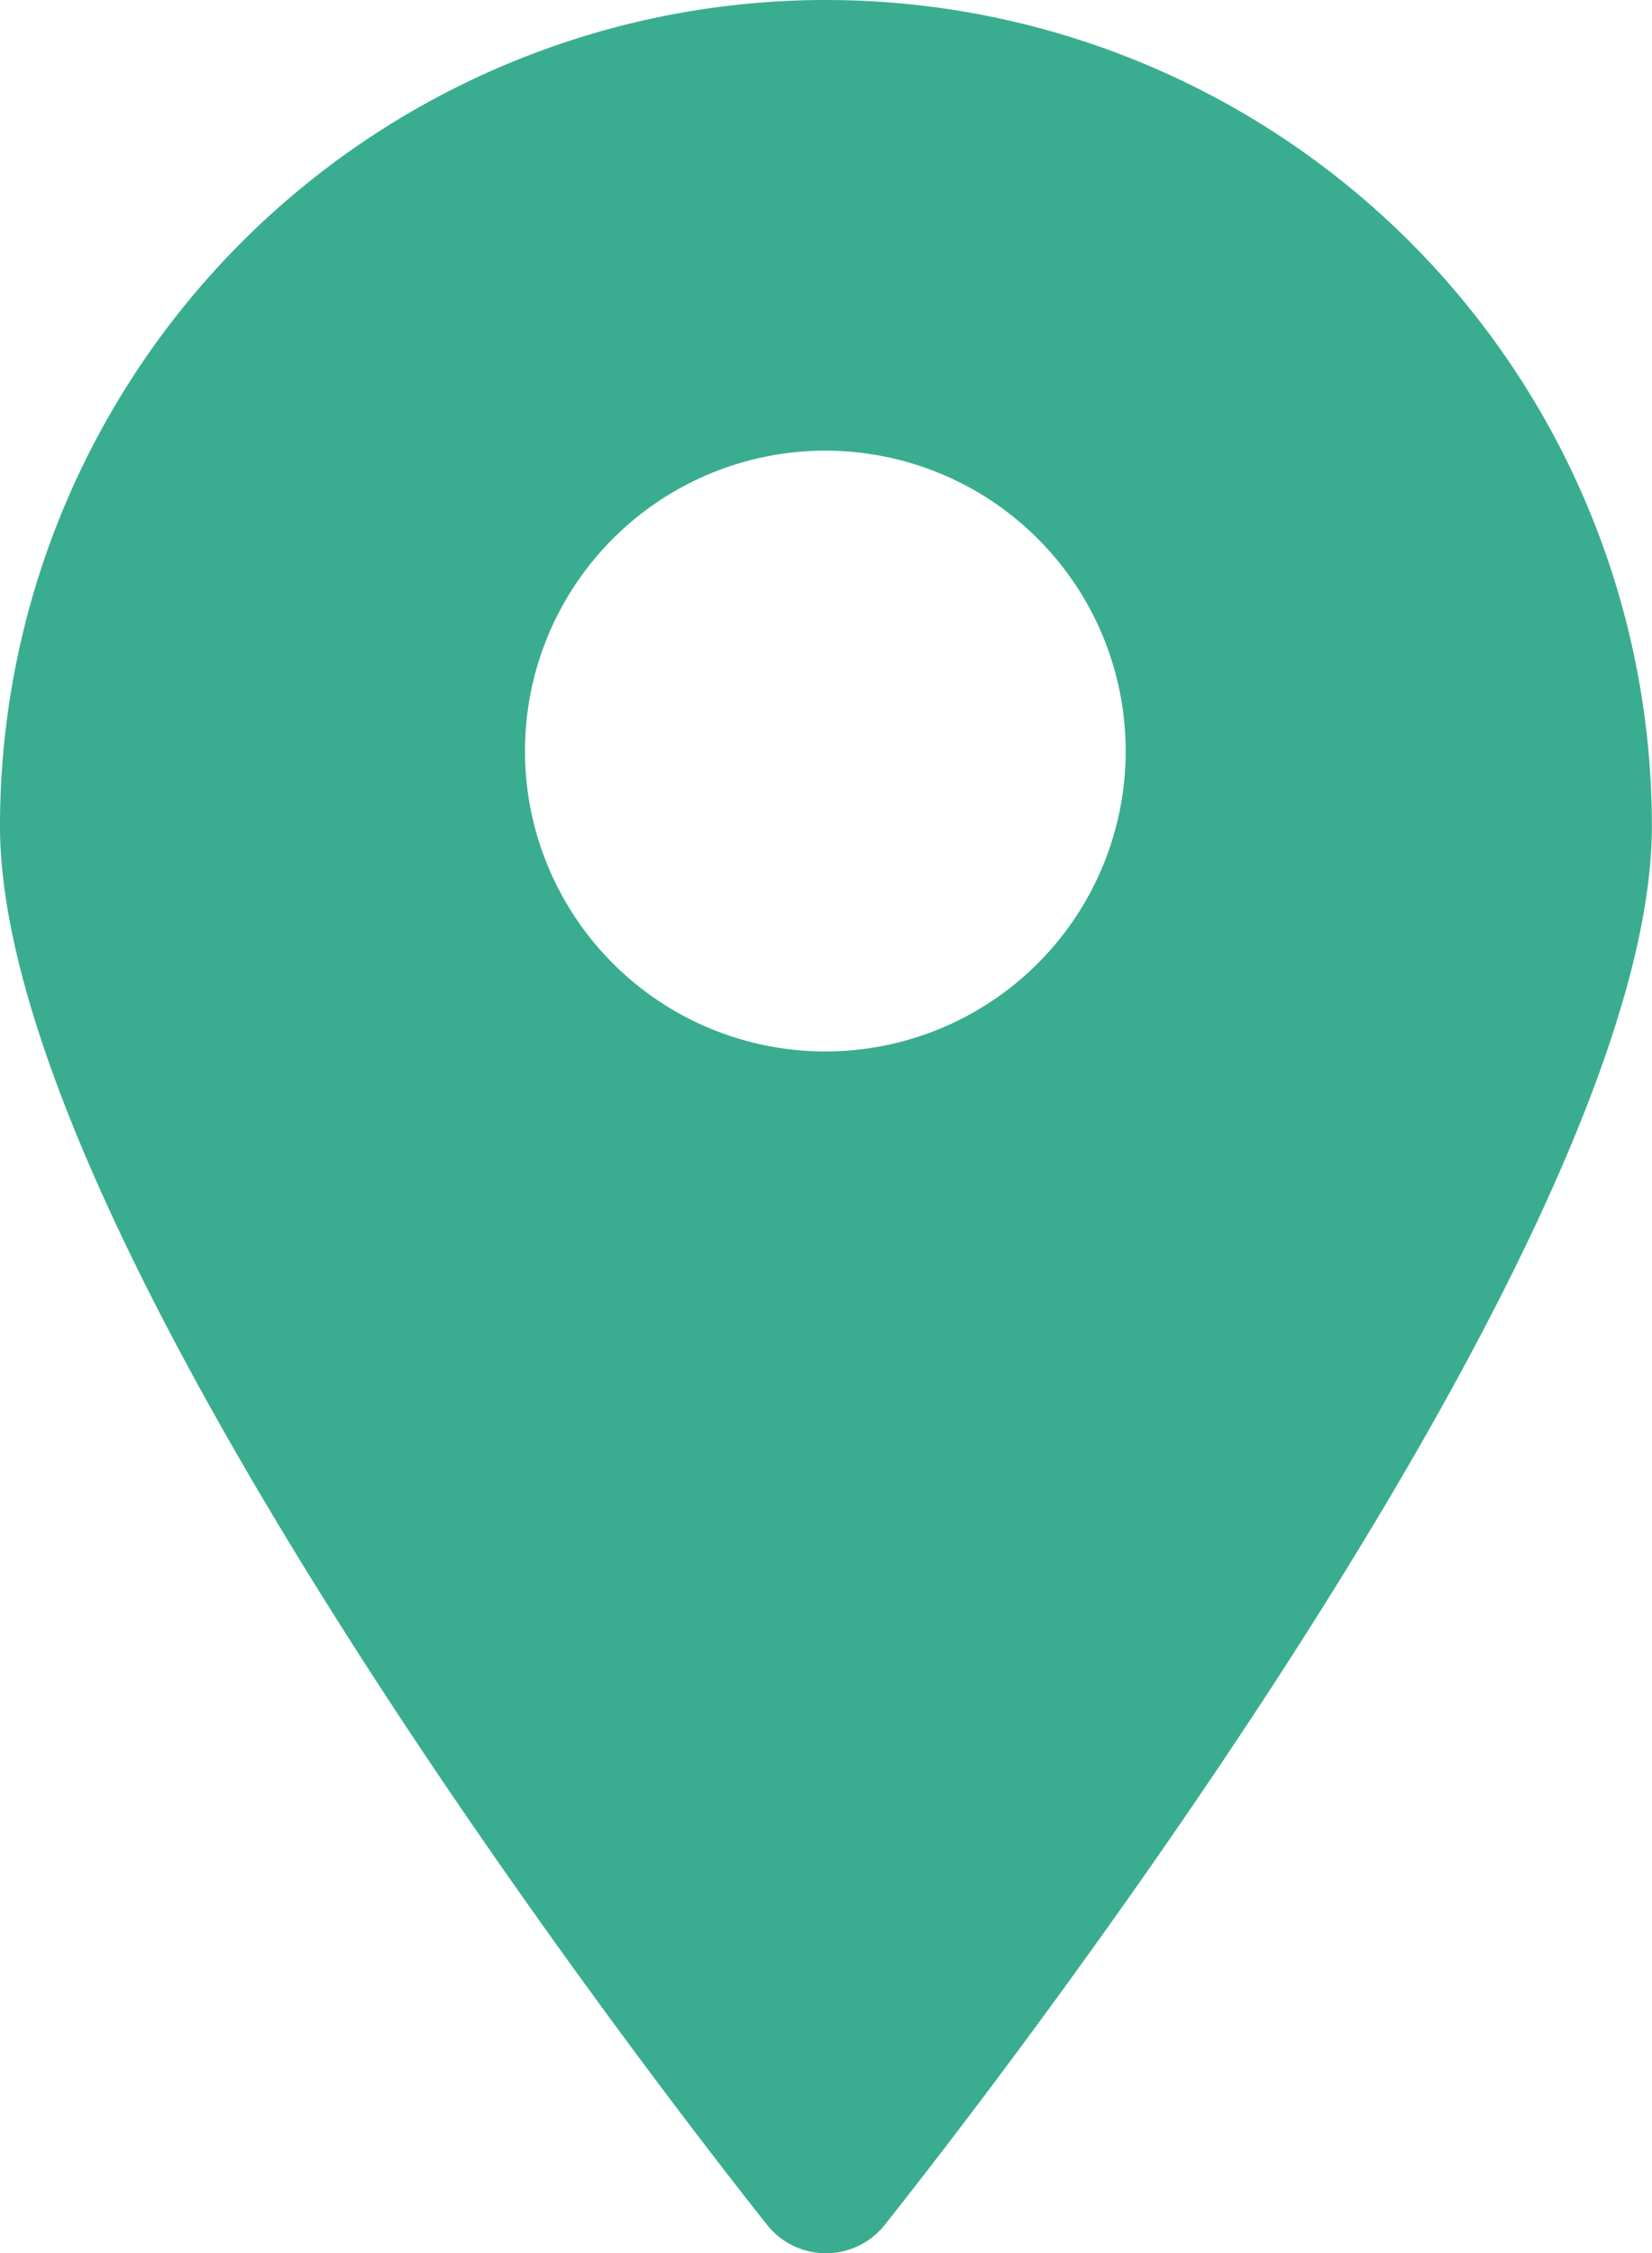 <svg xmlns="http://www.w3.org/2000/svg" width="13.063" height="17.815" viewBox="0 0 13.063 17.815">
  <g id="map_1" data-name="map 1" transform="translate(-2.969 -0.594)">
    <path id="Vector" d="M6.531,0A6.531,6.531,0,0,0,0,6.531c0,3.45,5.819,10.747,6.068,11.062a.594.594,0,0,0,.926,0c.249-.315,6.068-7.612,6.068-11.062A6.531,6.531,0,0,0,6.531,0Zm0,8.313a2.375,2.375,0,1,1,1.679-.7A2.375,2.375,0,0,1,6.531,8.313Z" transform="translate(2.969 0.594)" fill="#3aad91"/>
  </g>
</svg>

